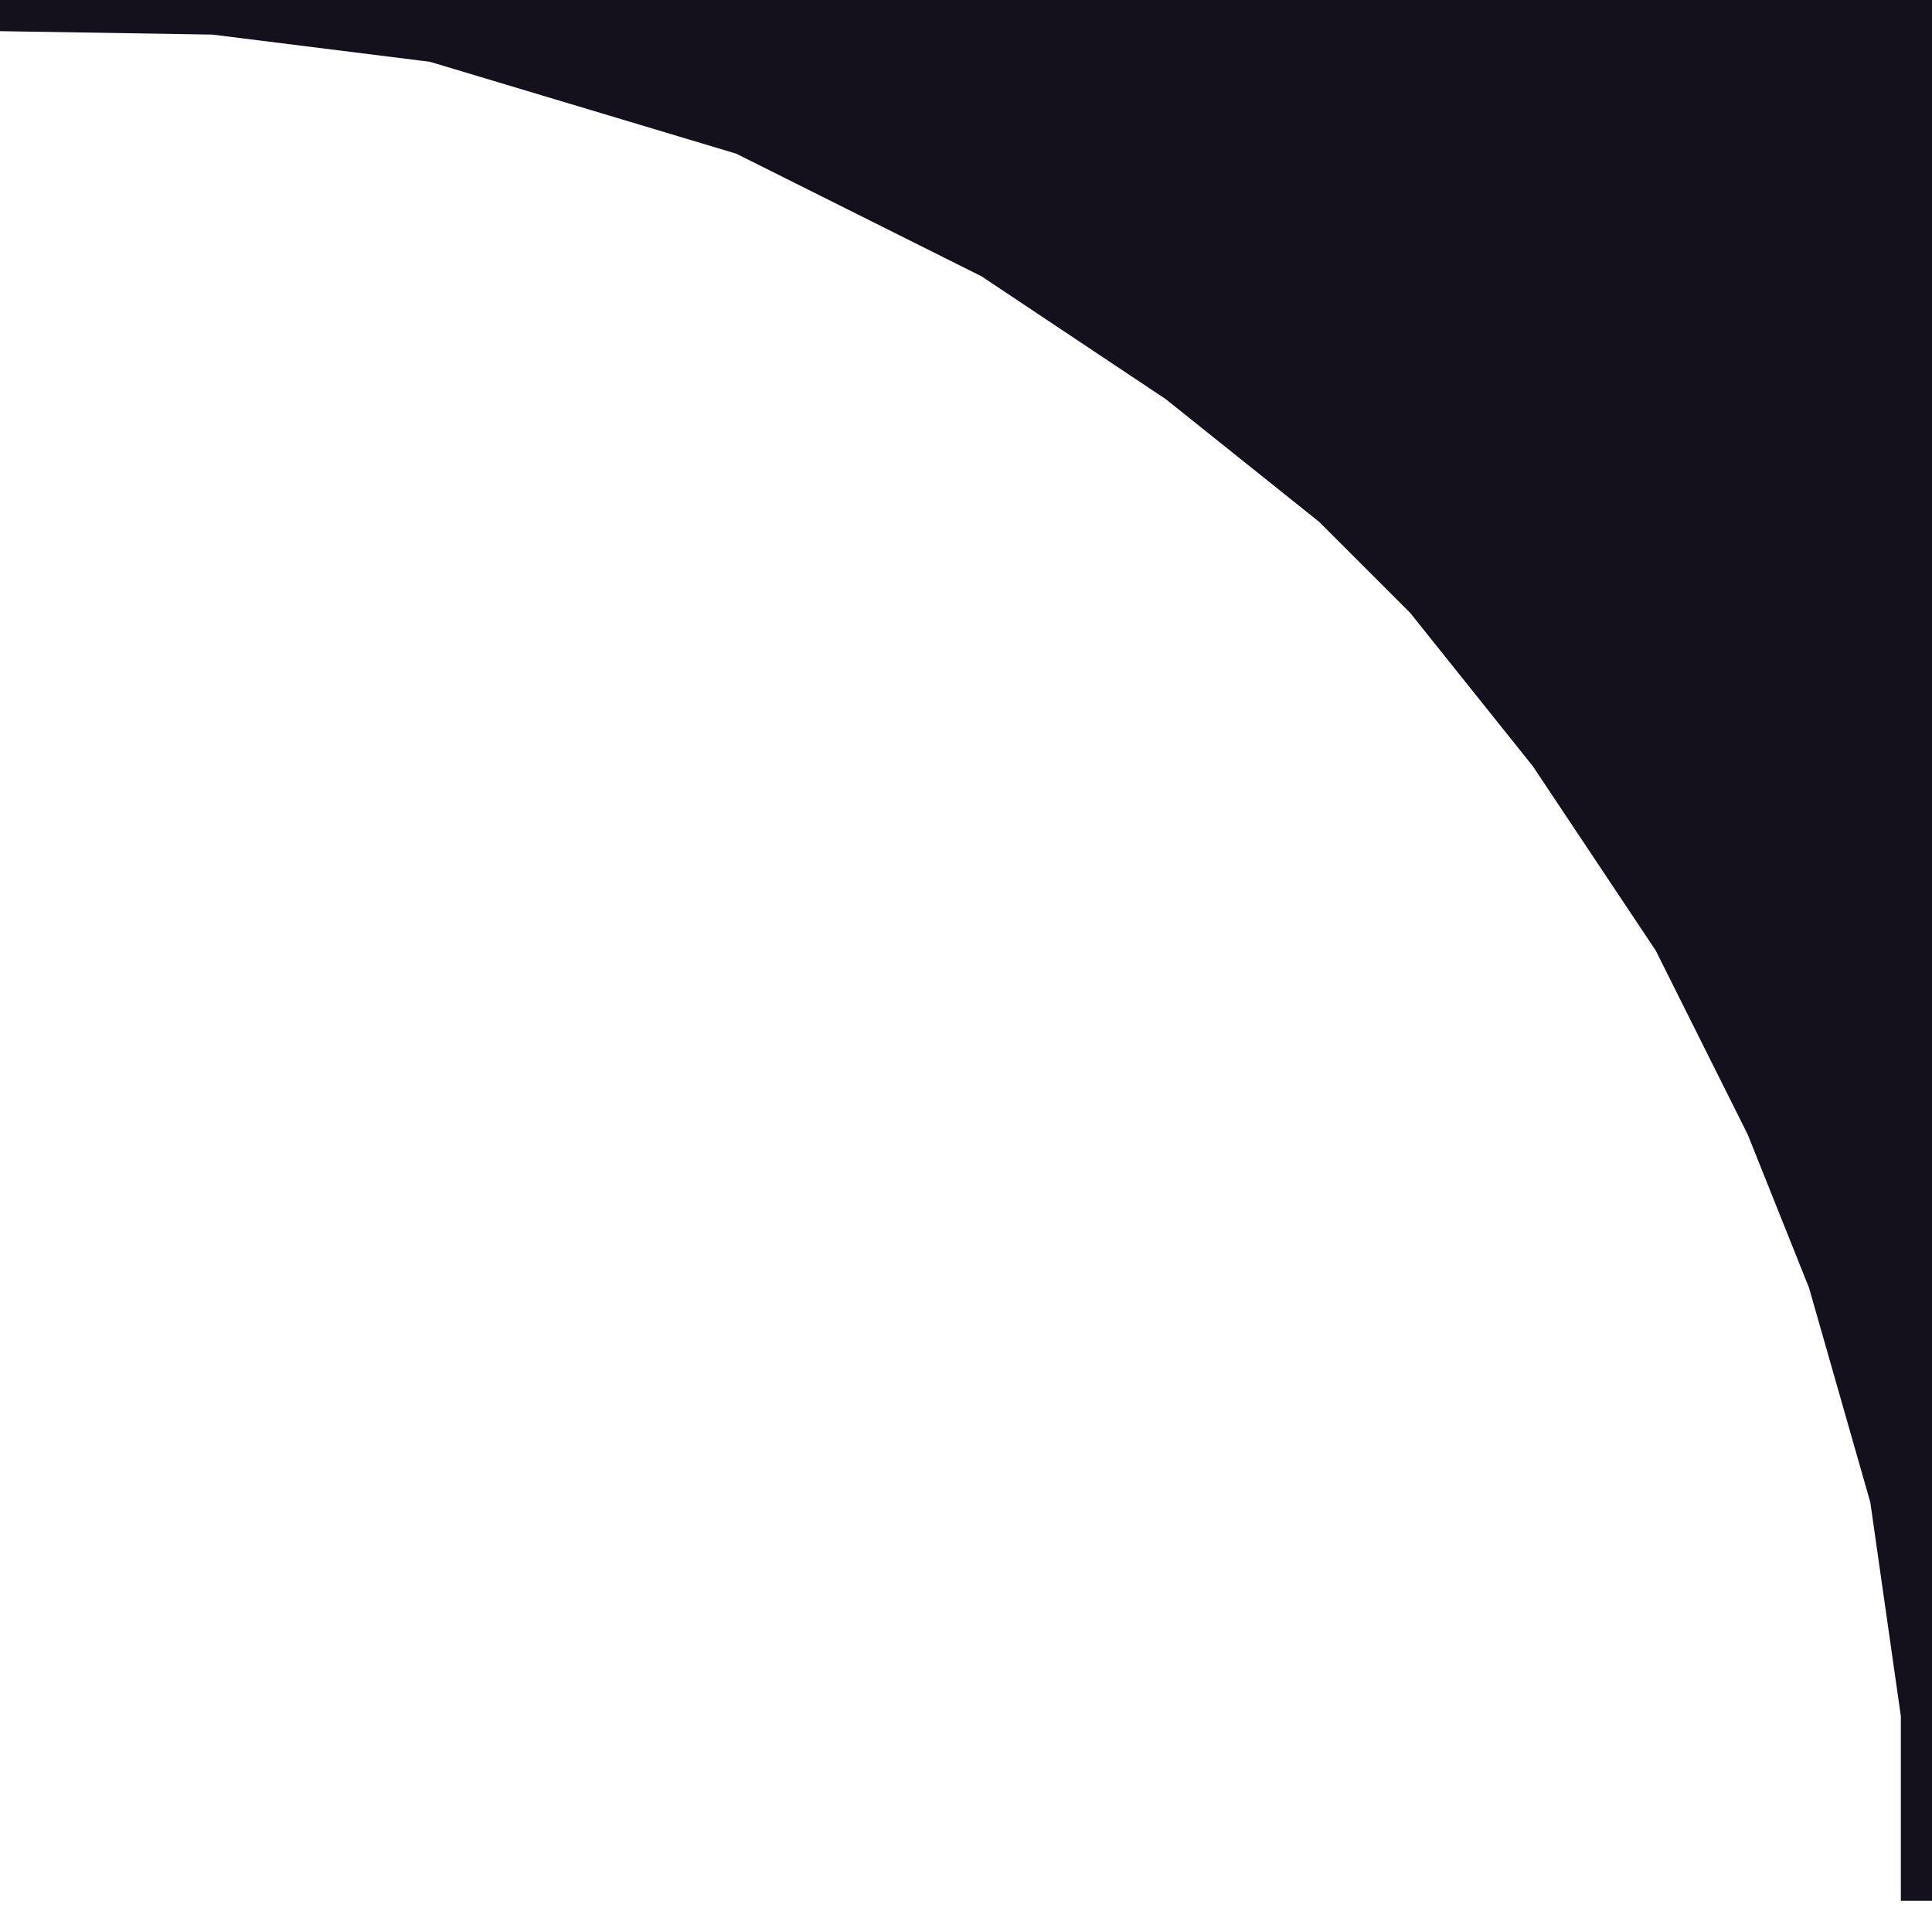 <?xml version="1.0" encoding="UTF-8"?> <svg xmlns="http://www.w3.org/2000/svg" width="31" height="31" viewBox="0 0 31 31" fill="none"><path d="M0 0H3L3.444 0.056L31 0.5V27.5L30.5 24L29.5 20.5L28.5 18L27 15L25 12L23 9.5L21.5 8L19 6L16 4L12 2L7 0.5L3.444 0.056L0 0Z" fill="#14111D"></path><path d="M0 0H3L7 0.5L12 2L16 4L19 6L21.5 8L23 9.5L25 12L27 15L28.5 18L29.5 20.5L30.5 24L31 27.5V30.5V0.5L0 0Z" stroke="#14111D"></path></svg> 